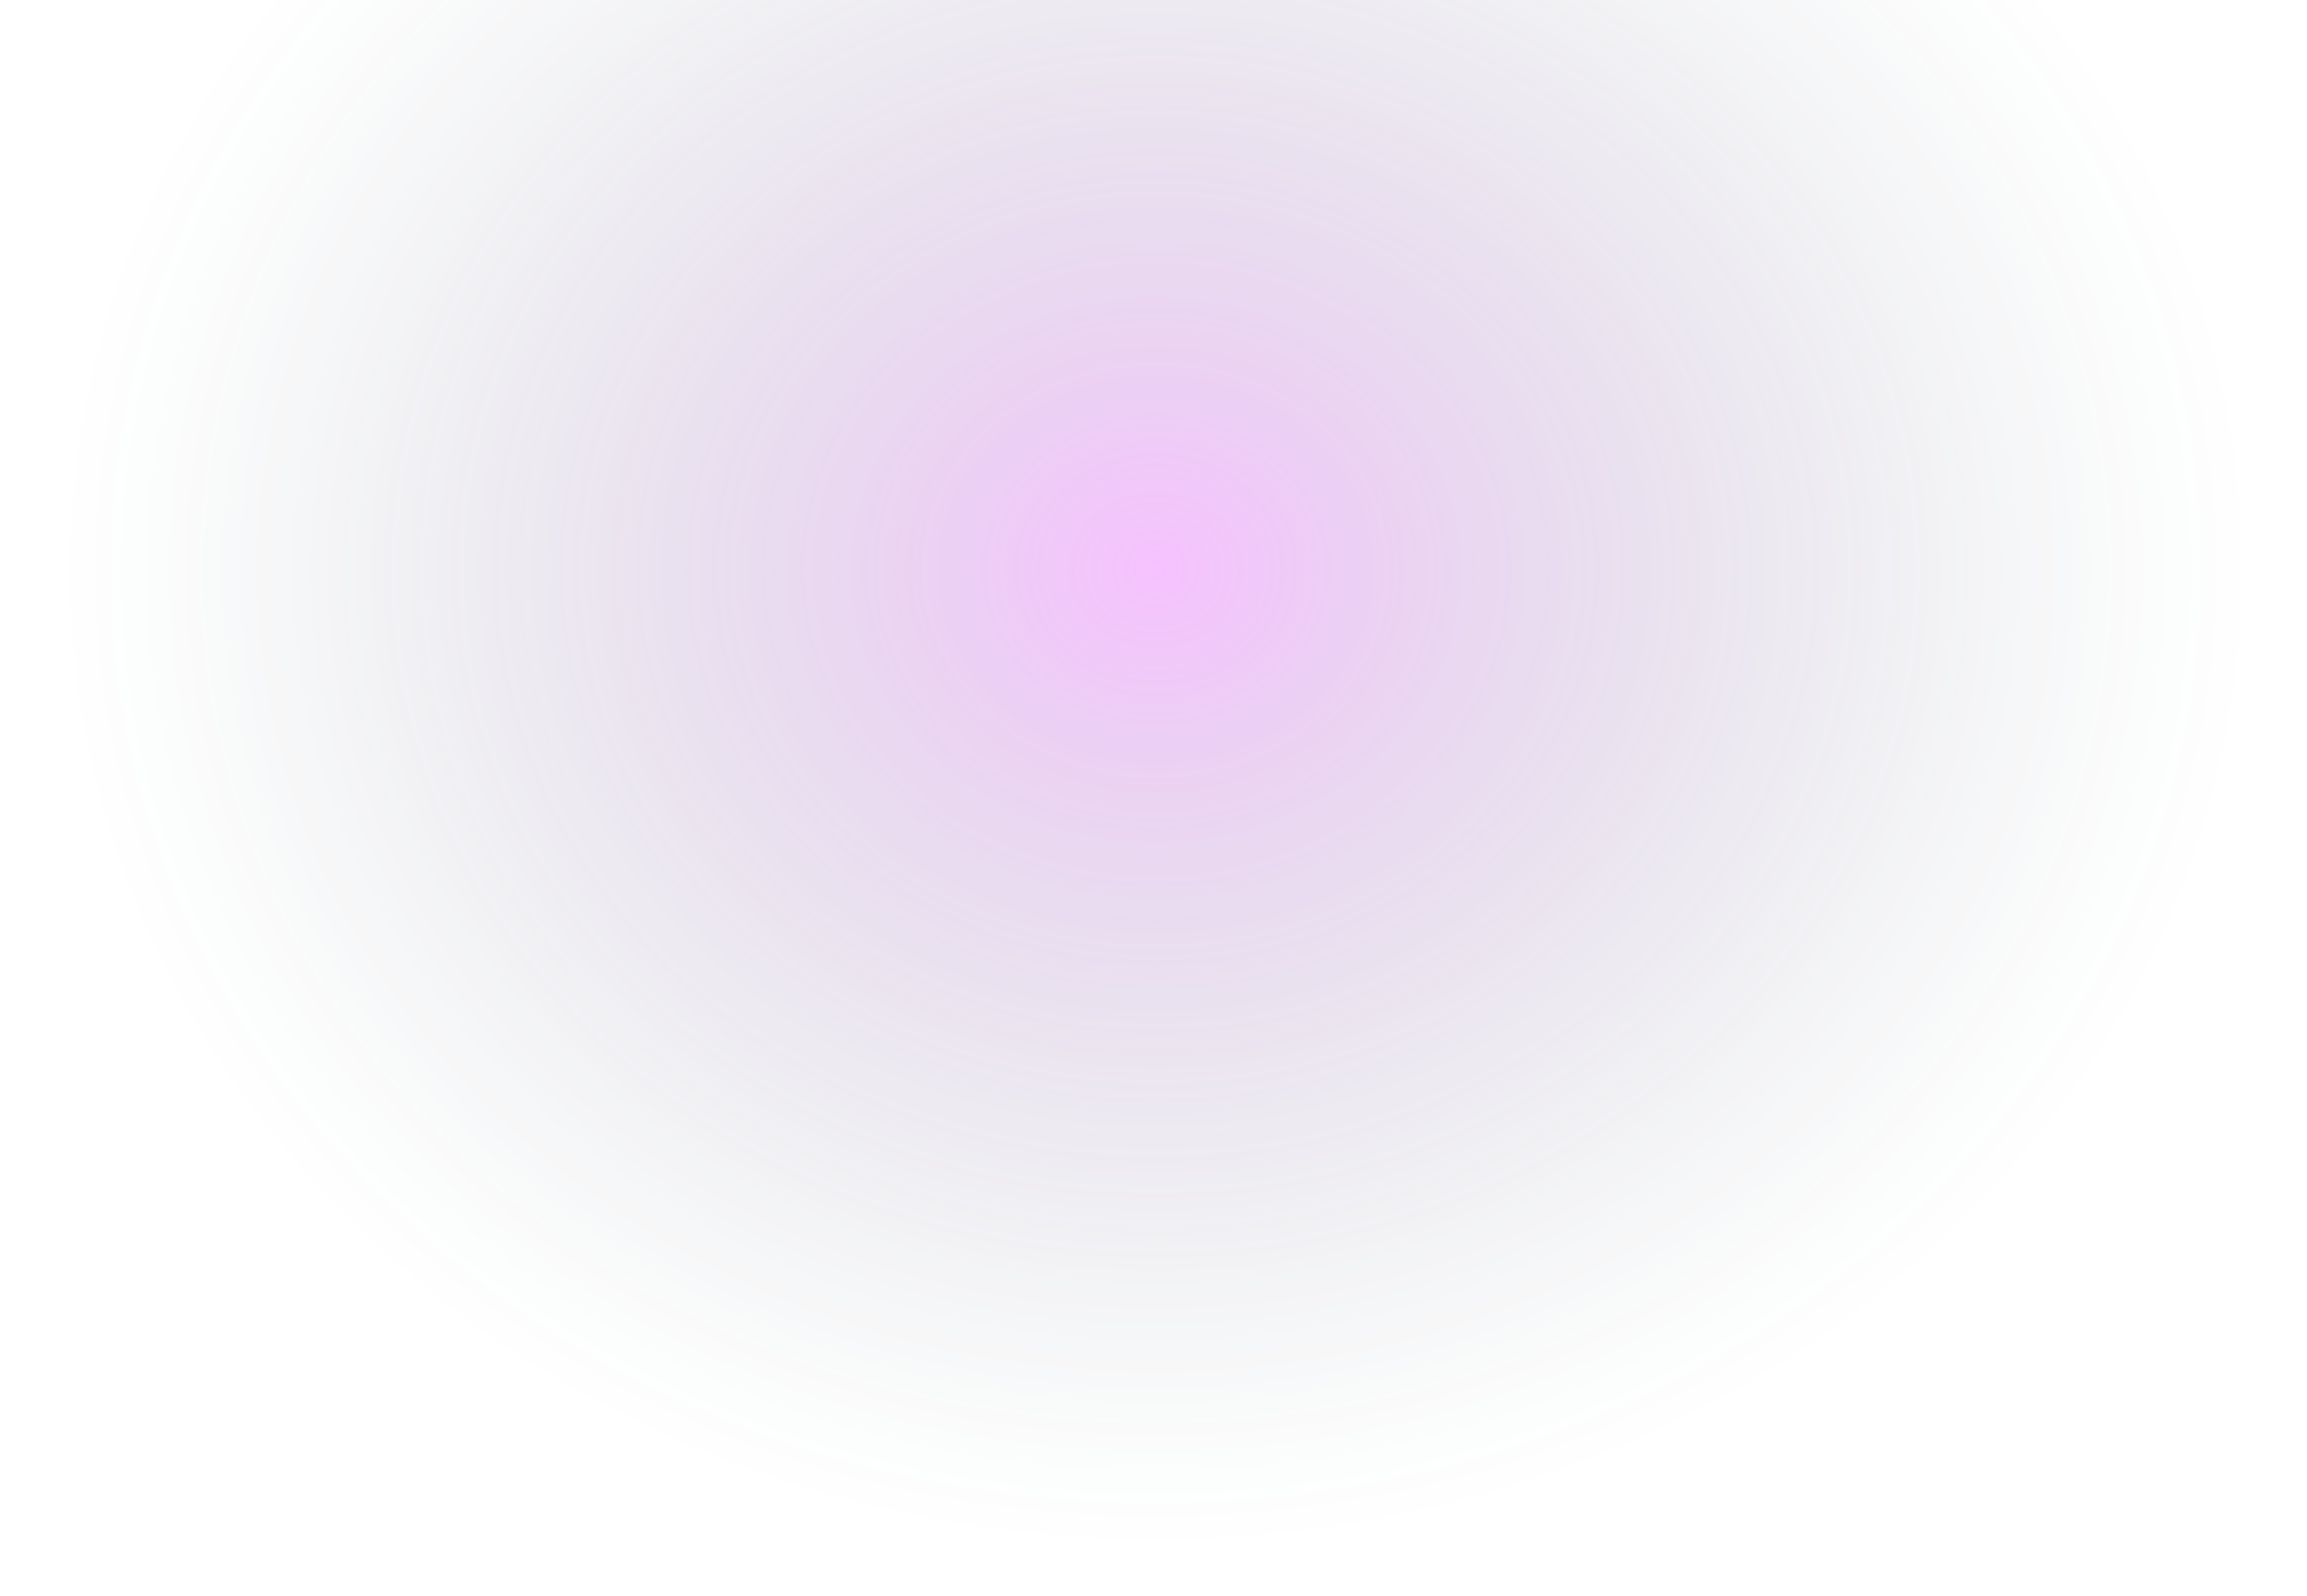 <?xml version="1.0" encoding="UTF-8"?>
<svg id="Layer_2" data-name="Layer 2" xmlns="http://www.w3.org/2000/svg" xmlns:xlink="http://www.w3.org/1999/xlink" viewBox="0 0 417.78 289.04">
  <defs>
    <style>
      .cls-1 {
        fill: url(#radial-gradient);
        opacity: .32;
        stroke-width: 0px;
      }
    </style>
    <radialGradient id="radial-gradient" cx="142.53" cy="103.49" fx="142.53" fy="103.49" r="186.99" gradientTransform="translate(49.67 -.29) scale(1.12 1)" gradientUnits="userSpaceOnUse">
      <stop offset="0" stop-color="#e33fff"/>
      <stop offset=".26" stop-color="#9c3ebd" stop-opacity=".66"/>
      <stop offset=".51" stop-color="#603d87" stop-opacity=".38"/>
      <stop offset=".71" stop-color="#353d5f" stop-opacity=".17"/>
      <stop offset=".86" stop-color="#1a3d47" stop-opacity=".05"/>
      <stop offset=".95" stop-color="#113d3e" stop-opacity="0"/>
    </radialGradient>
  </defs>
  <g id="Layer_6" data-name="Layer 6">
    <path class="cls-1" d="m34.68,0C12.77,29.46,0,64.79,0,102.79c0,102.86,93.52,186.25,208.89,186.25s208.89-83.39,208.89-186.25c0-38-12.77-73.33-34.68-102.79H34.68Z"/>
  </g>
</svg>